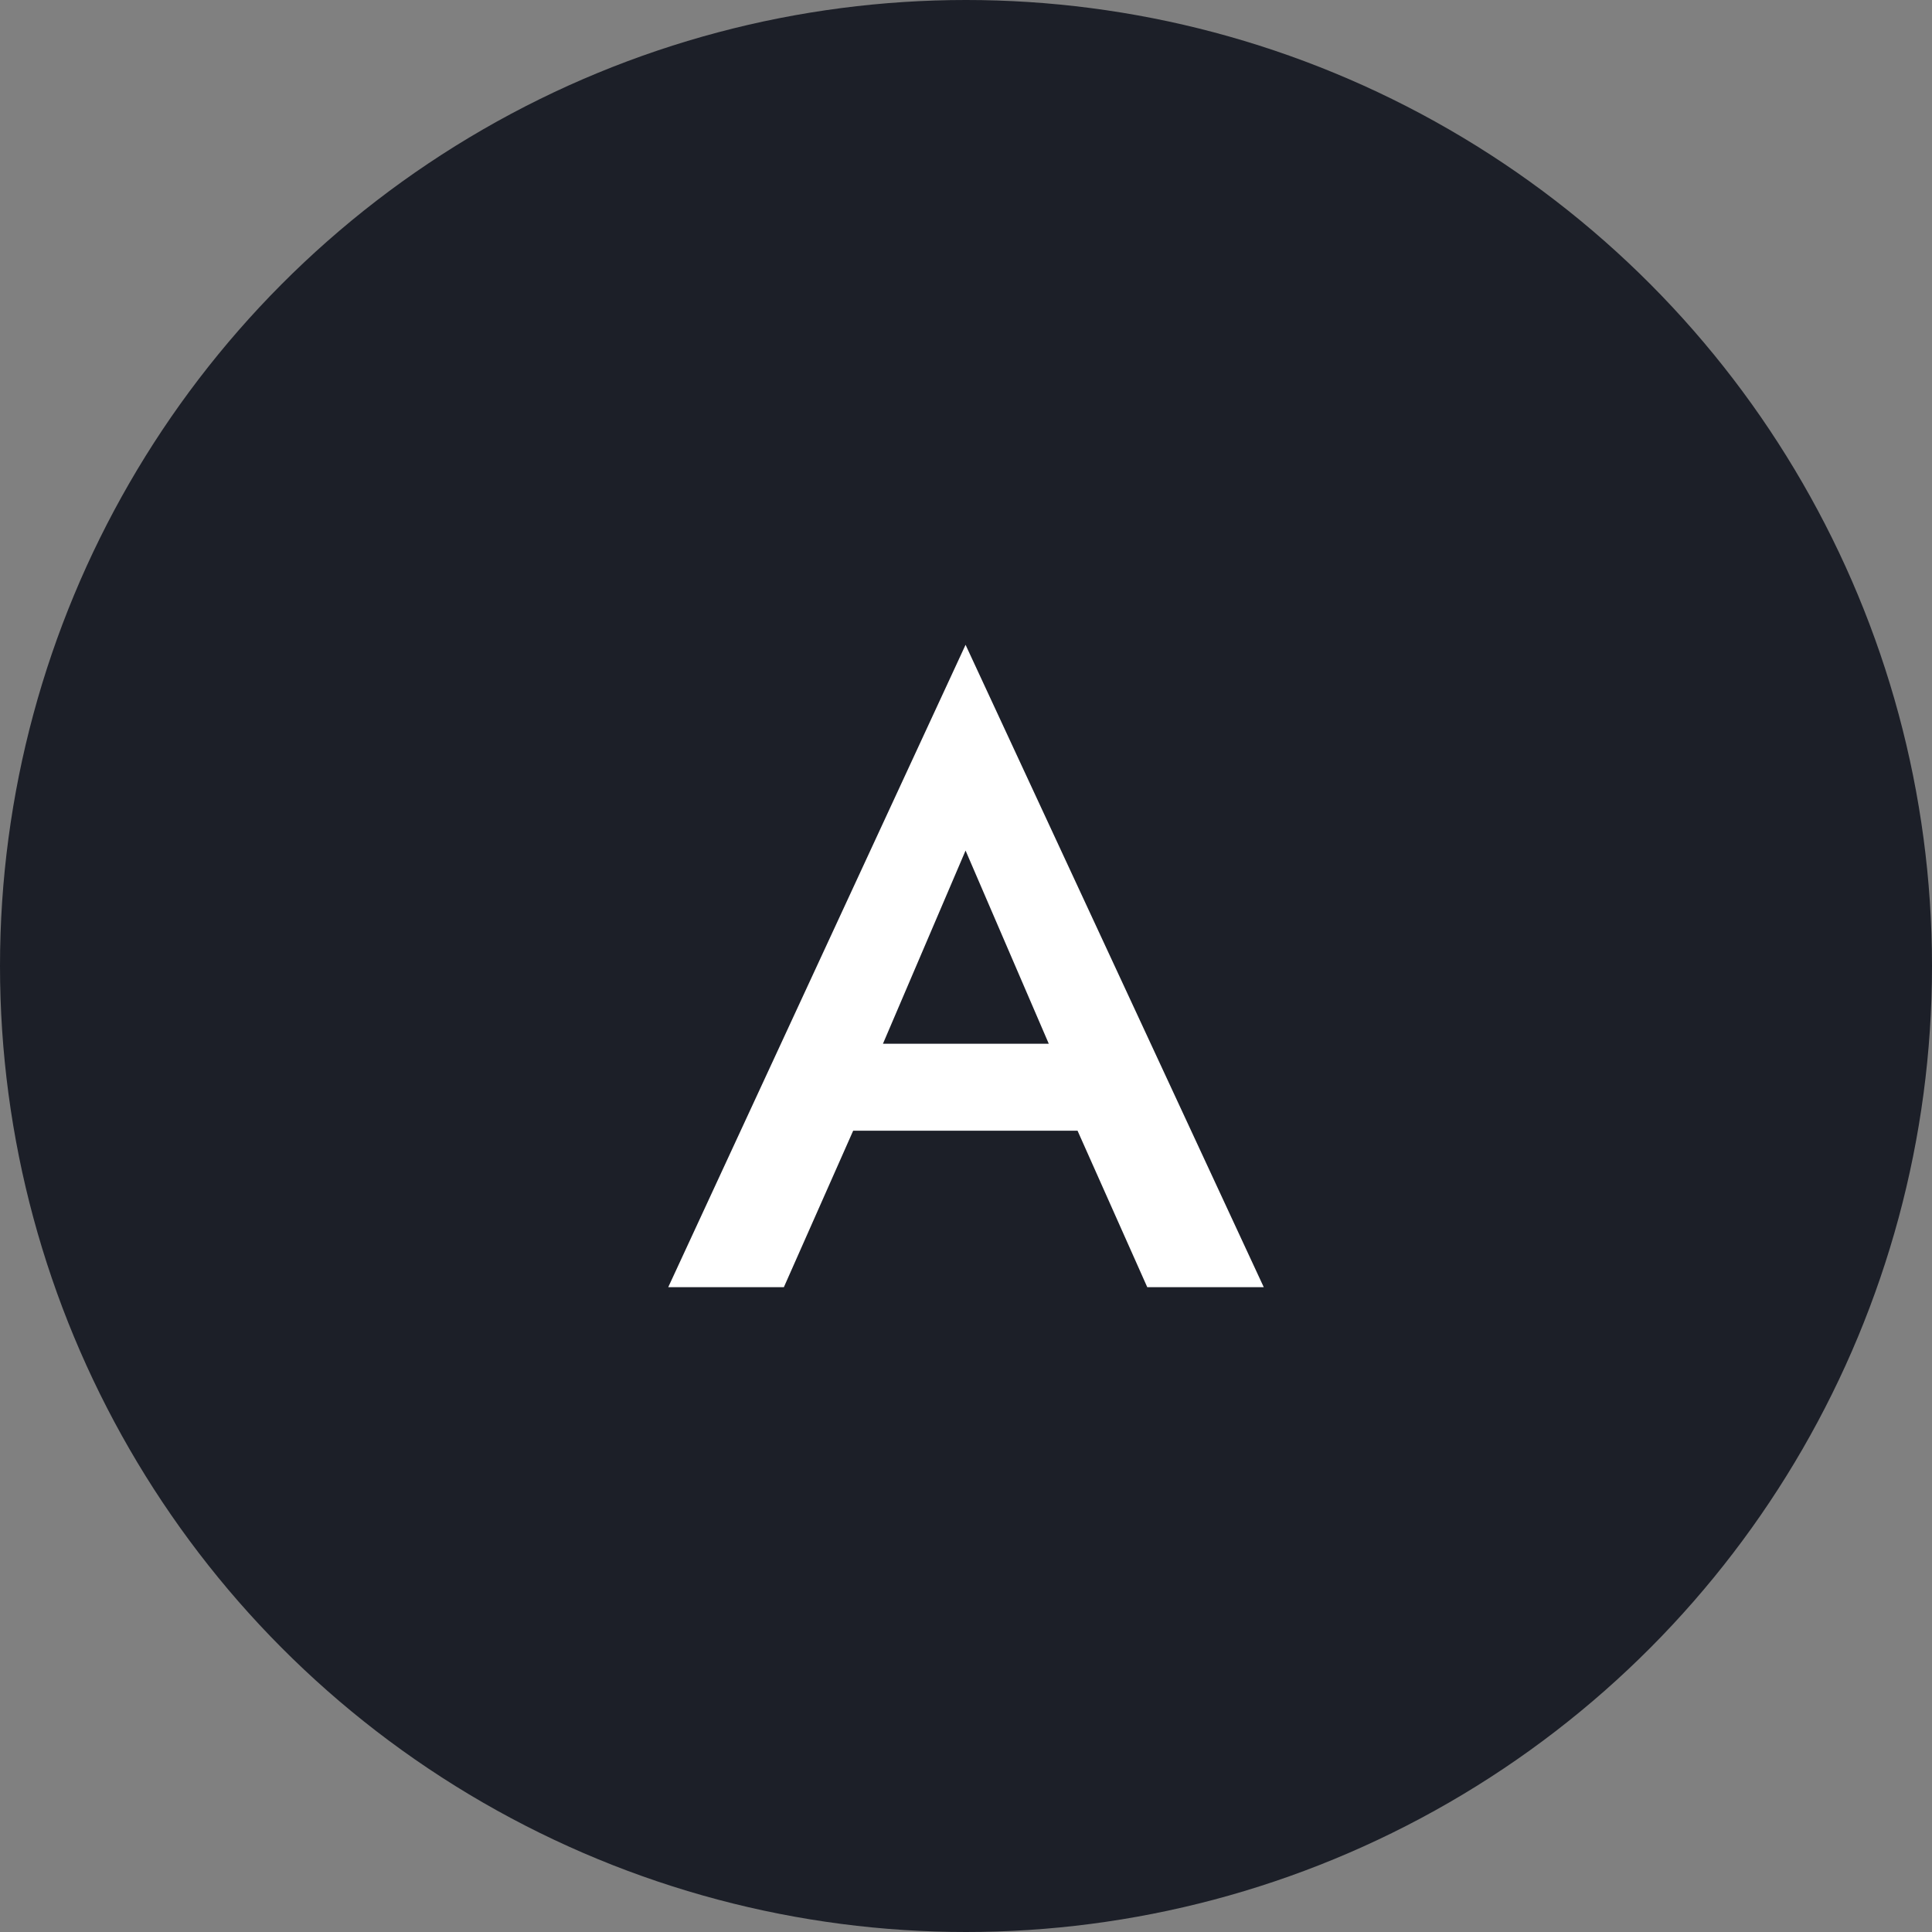 <svg xmlns="http://www.w3.org/2000/svg" width="40" height="40" viewBox="0 0 40 40">
  <rect x="0" y="0" width="40" height="40" fill="#808080" stroke="none"/>
  <g id="グループ_731" data-name="グループ 731" transform="translate(-213 -8790)">
    <circle id="楕円形_1831" data-name="楕円形 1831" cx="20" cy="20" r="20" transform="translate(213 8790)" fill="#1c1f28"/>
    <path id="パス_2270" data-name="パス 2270" d="M2.916-3.24h6.66l-.4-1.8H3.33Zm3.294-5.8,2.016,4.68.036.522L9.972,0h2.412L6.21-13.3.054,0H2.448L4.194-3.942,4.23-4.41Z" transform="translate(226.781 8816.65)" fill="#fff"/>
  </g>
</svg>
